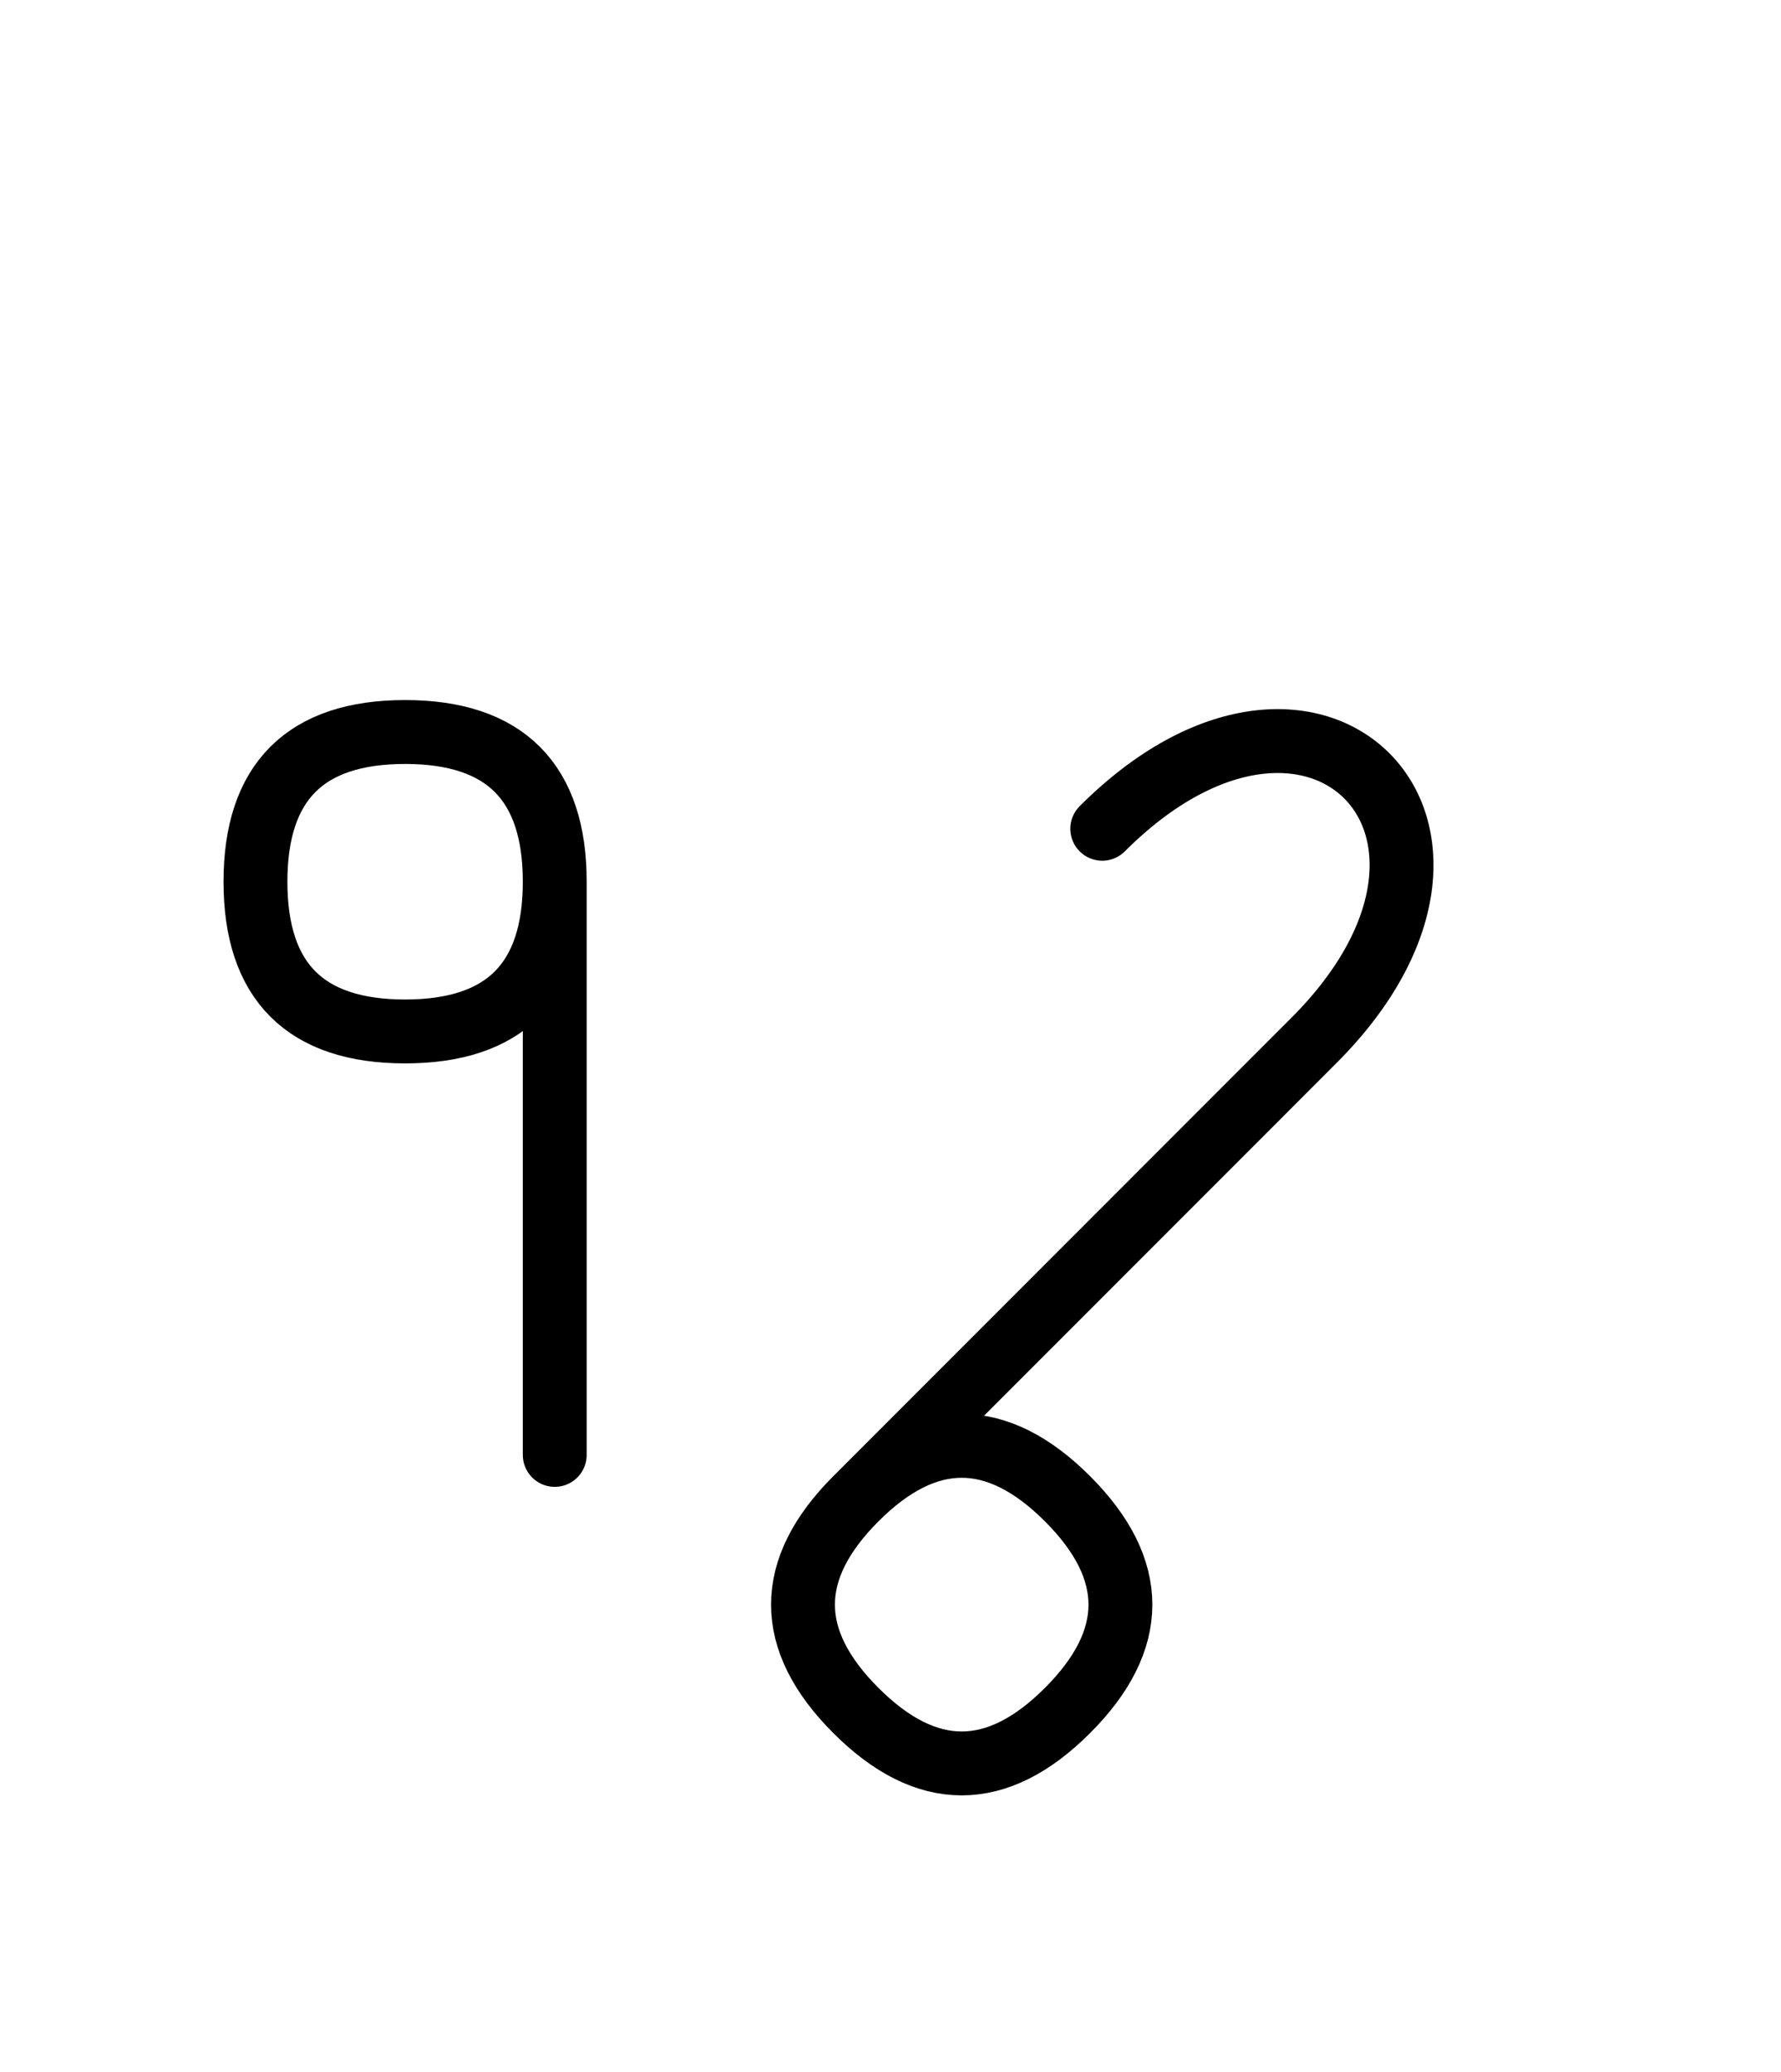<?xml version="1.0" encoding="UTF-8"?>
<svg xmlns="http://www.w3.org/2000/svg" xmlns:xlink="http://www.w3.org/1999/xlink"
     width="34.859" height="40.533" viewBox="0 0 34.859 40.533">
<defs>
<path d="M21.752,24.32 L18.823,27.249 L25.716,20.355 C29.859,16.213,25.716,12.071,21.574,16.213 M21.752,24.32 L24.681,21.391 L16.752,29.32 Q14.681,31.391,16.752,33.462 Q18.823,35.533,20.894,33.462 Q22.965,31.391,20.894,29.32 Q18.823,27.249,16.752,29.32 M10.858,24.32 L10.858,28.462 L10.858,17.249 Q10.858,14.32,7.929,14.32 Q5.0,14.32,5.0,17.249 Q5.0,20.178,7.929,20.178 Q10.858,20.178,10.858,17.249" stroke="black" fill="none" stroke-width="1.25" stroke-linecap="round" stroke-linejoin="round" id="d0" />
</defs>
<use xlink:href="#d0" x="0" y="0" />
</svg>